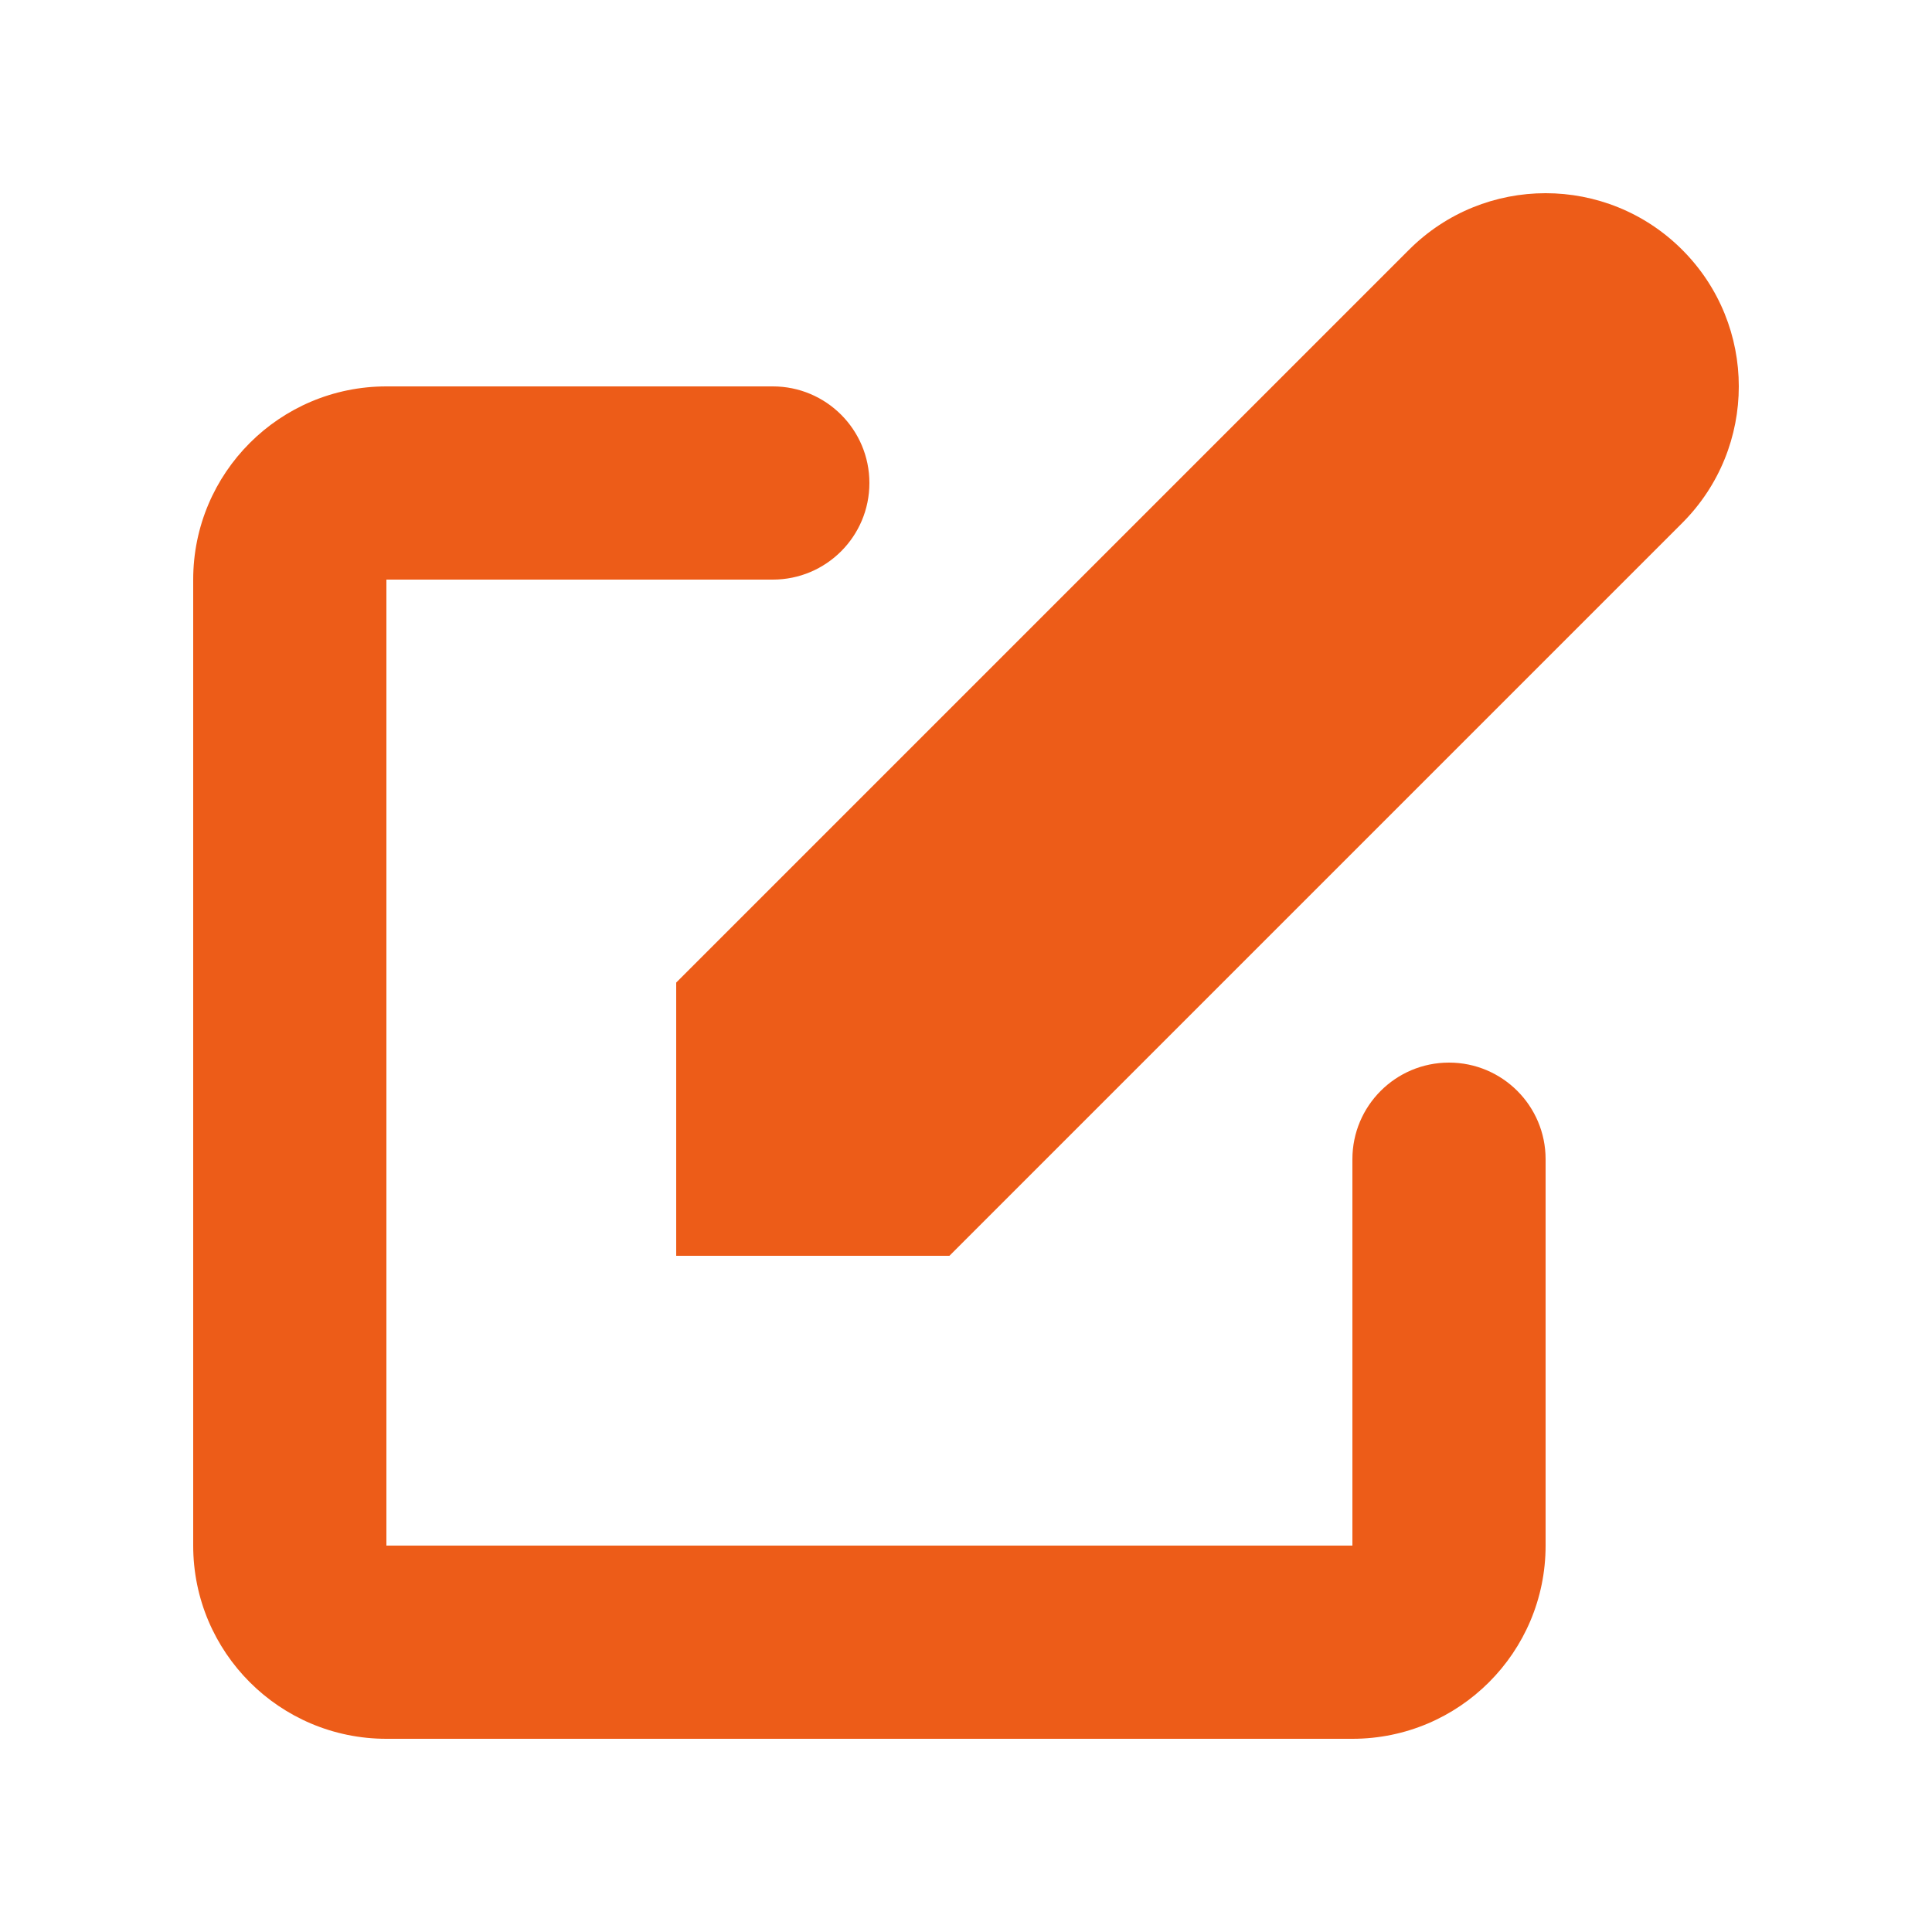 <svg width="55" height="55" viewBox="0 0 55 55" fill="none" xmlns="http://www.w3.org/2000/svg">
<path d="M47.889 7.111C45.741 4.963 42.259 4.963 40.111 7.111L19.25 27.972V35.75H27.028L47.889 14.889C50.037 12.741 50.037 9.259 47.889 7.111Z" fill="#ED5C18"/>
<path fill-rule="evenodd" clip-rule="evenodd" d="M5.5 16.5C5.5 13.462 7.962 11 11 11H22C23.519 11 24.75 12.231 24.75 13.75C24.75 15.269 23.519 16.5 22 16.5H11V44H38.5V33C38.5 31.481 39.731 30.25 41.25 30.25C42.769 30.25 44 31.481 44 33V44C44 47.038 41.538 49.5 38.5 49.5H11C7.962 49.5 5.5 47.038 5.5 44V16.5Z" fill="#ED5C18"/>
</svg>
